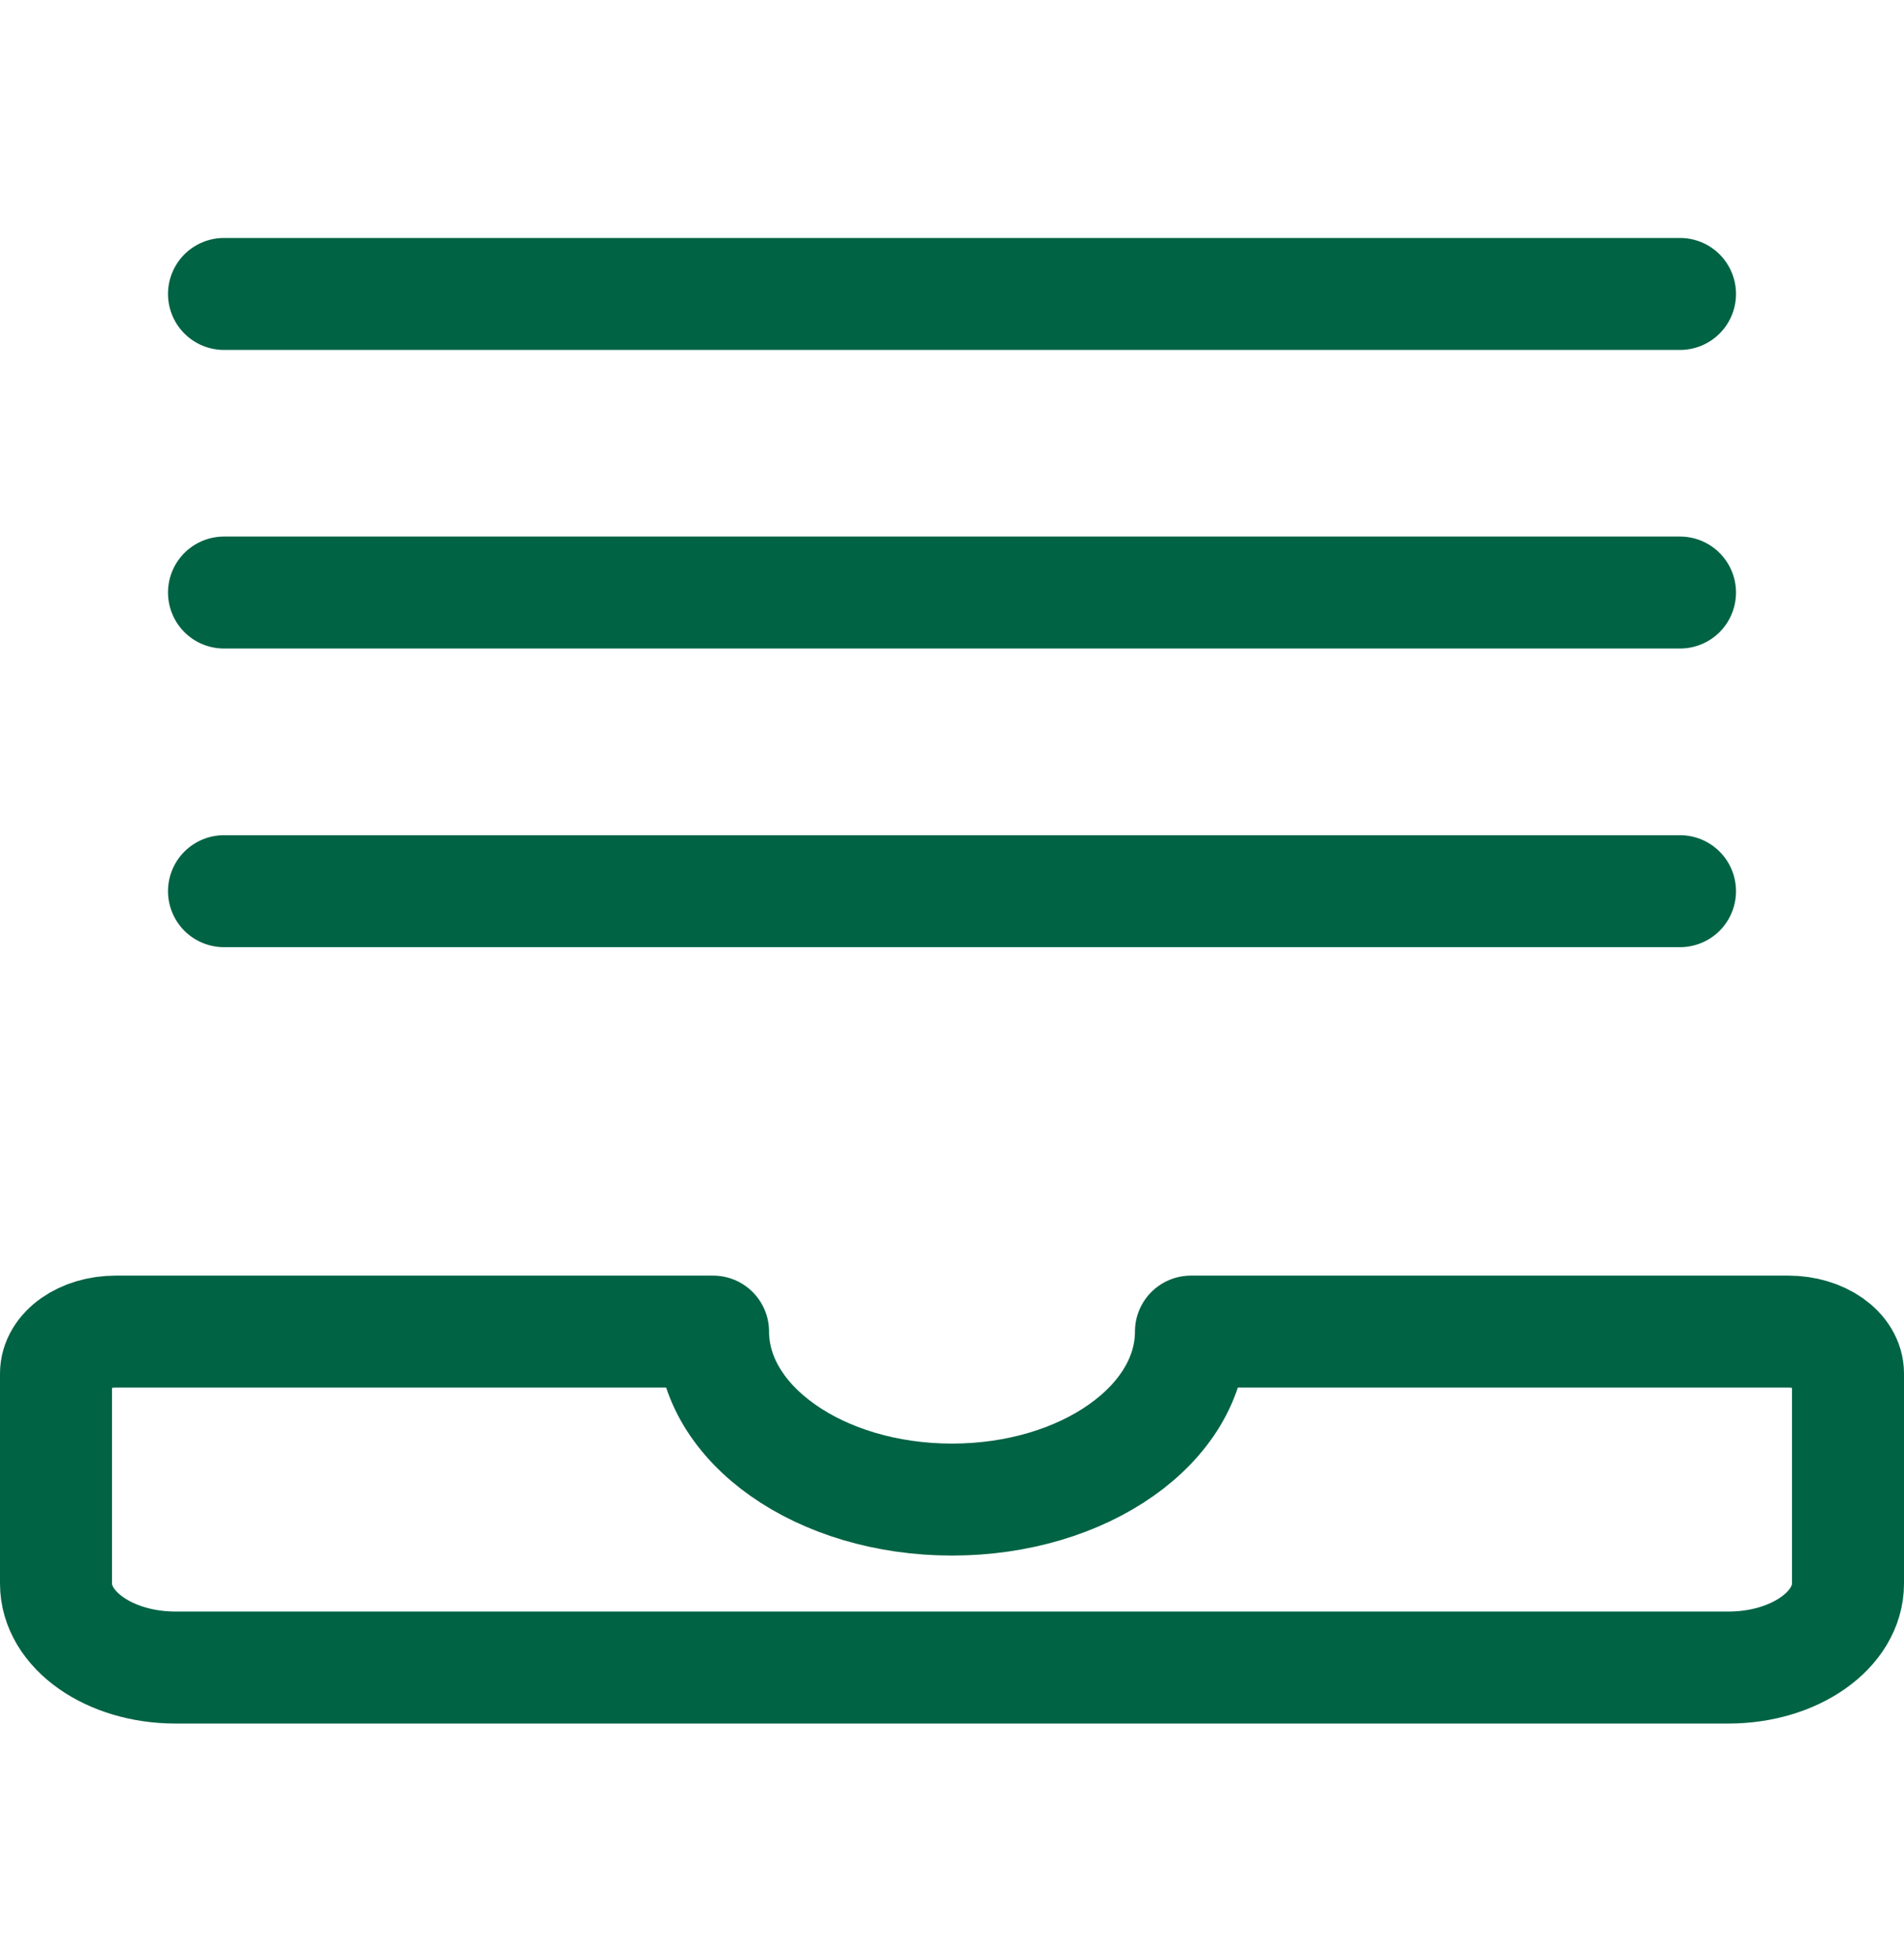 <svg xmlns="http://www.w3.org/2000/svg" width="34" height="35" viewBox="0 0 34 28"><g><g><g><g><g><path fill="none" stroke="#006344" stroke-linecap="round" stroke-linejoin="round" stroke-miterlimit="50" stroke-width="2" d="M4 12.417h26"/></g><g><path fill="none" stroke="#006344" stroke-linecap="round" stroke-linejoin="round" stroke-miterlimit="50" stroke-width="2" d="M4 7.083h26"/></g><g><path fill="none" stroke="#006344" stroke-linecap="round" stroke-linejoin="round" stroke-miterlimit="50" stroke-width="2" d="M4 1.75h26"/></g><g><path fill="none" stroke="#006344" stroke-linecap="round" stroke-linejoin="round" stroke-miterlimit="50" stroke-width="2" d="M31.933 20.283v0H21.267c0 1.657-1.91 3-4.267 3-2.356 0-4.267-1.343-4.267-3H2.067c-.59 0-1.067.336-1.067.75v3.75c0 .829.955 1.5 2.133 1.5h27.734c1.178 0 2.133-.671 2.133-1.5v-3.75c0-.414-.478-.75-1.067-.75z"/></g></g></g></g></g></svg>
